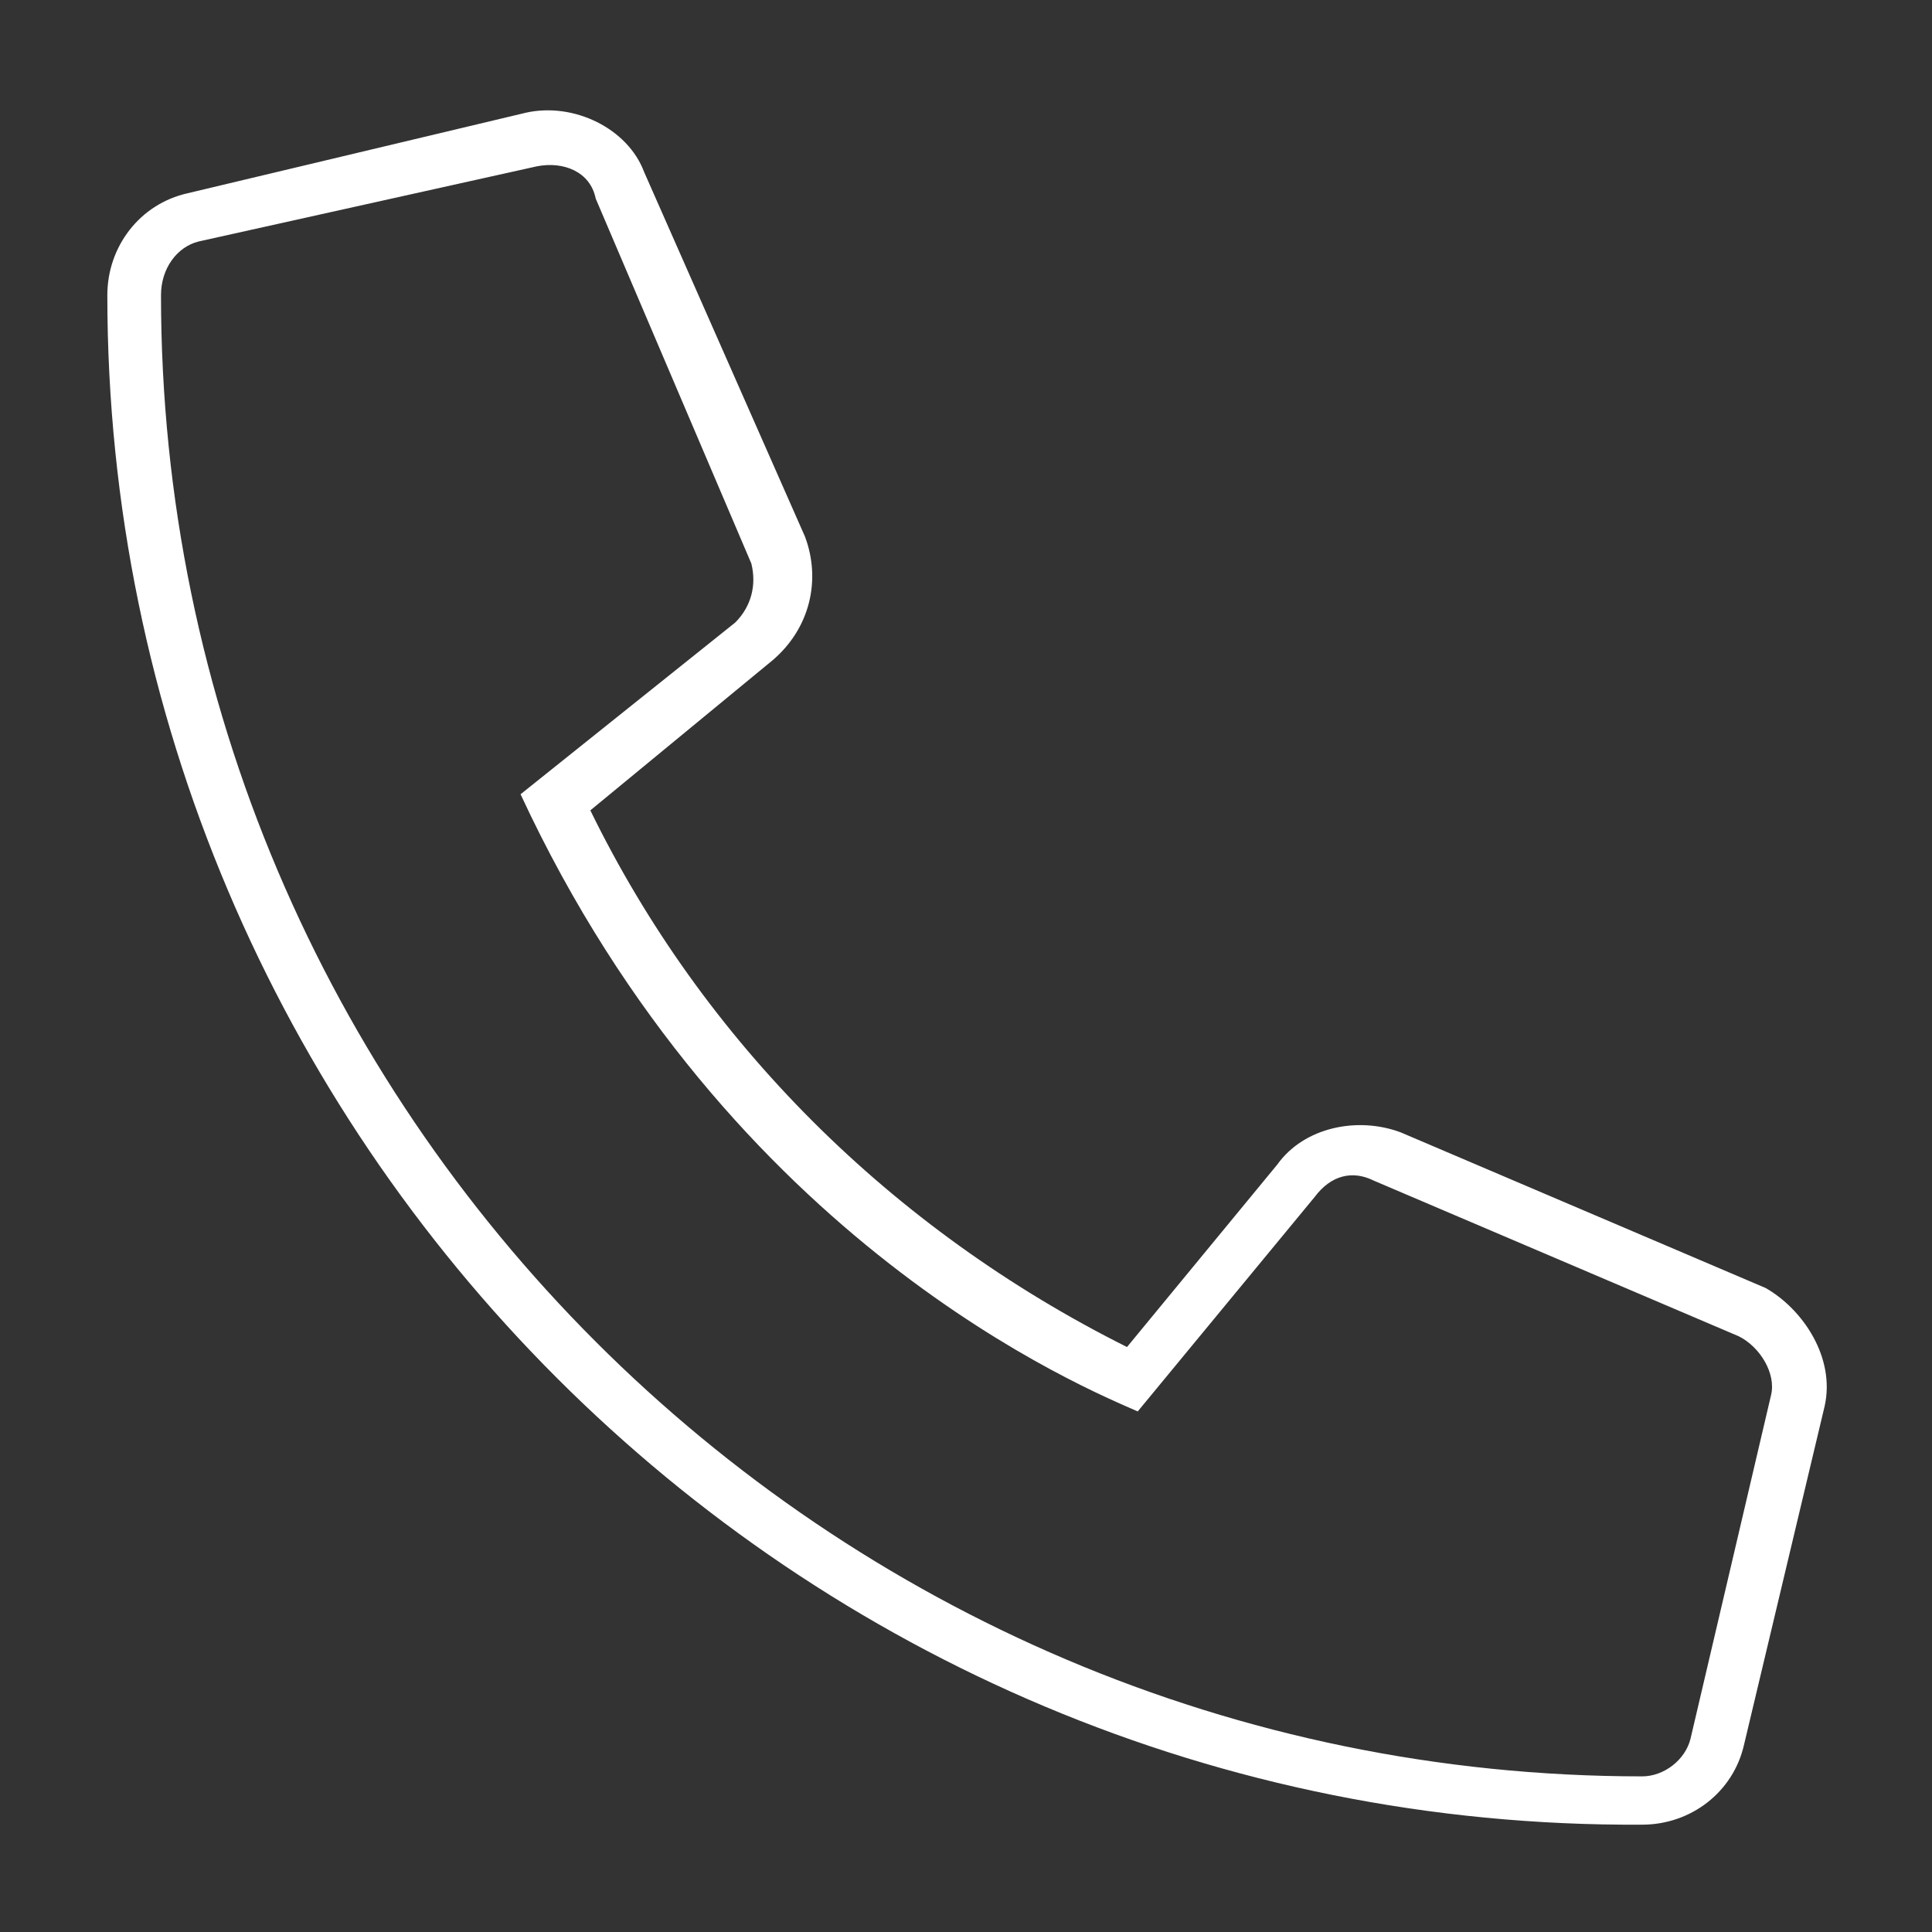 <?xml version="1.0" encoding="utf-8"?>
<!-- Generator: Adobe Illustrator 26.5.0, SVG Export Plug-In . SVG Version: 6.00 Build 0)  -->
<svg version="1.1" id="Layer_1" xmlns="http://www.w3.org/2000/svg" xmlns:xlink="http://www.w3.org/1999/xlink" x="0px" y="0px"
	 viewBox="0 0 36 36" style="enable-background:new 0 0 36 36;" xml:space="preserve">
<rect x="0" y="0" width="36" height="36" fill="#333333" stroke="none"/>
<style type="text/css">
	.st0{display:none;fill:#12873D;}
	.st1{fill:#FFFFFF;}
	.st2{display:none;}
	.st3{display:inline;fill:#FFFFFF;}
</style>
<path class="st0" d="M35.5,7.3C35.5,7.3,35.5,7.3,35.5,7.3c0-0.1,0-0.1,0-0.1c0,0,0,0,0,0c0,0,0,0,0,0c0,0,0,0,0,0c0,0,0,0,0-0.1
	c0,0,0,0,0,0c0,0,0,0-0.1-0.1c0,0,0,0-0.1-0.1c0,0,0,0,0,0c0,0,0,0,0,0c0,0,0,0,0,0c0,0,0,0-0.1,0c0,0-0.1,0-0.1,0c0,0-0.1,0-0.1,0
	c0,0,0,0-0.1,0c0,0,0,0,0,0c0,0,0,0,0,0c0,0,0,0,0,0l-34,2C0.8,8.9,0.6,9,0.5,9.2s0,0.4,0.2,0.5l9.1,6.9l-0.2,9.5c0,0,0,0,0,0
	c0,0.1,0,0.2,0.1,0.2c0,0,0,0,0,0c0,0,0,0,0.1,0.1c0,0,0.1,0.1,0.1,0.1c0,0,0,0,0,0c0.1,0,0.1,0,0.2,0c0,0,0.1,0,0.1,0l9-2.7
	l7.6,5.3c0.1,0.1,0.2,0.1,0.3,0.1c0.1,0,0.1,0,0.1,0c0.1,0,0.3-0.2,0.3-0.3l7.9-21.5c0,0,0,0,0,0C35.5,7.4,35.5,7.4,35.5,7.3
	C35.5,7.4,35.5,7.3,35.5,7.3z M10.8,16.7l11.7-4.3l9.2-3.4l-16,11.5c0,0,0,0,0,0l0,0l-5,4.4L10.8,16.7z M31.7,8l-21.2,7.8L2.4,9.8
	L31.7,8z M16,21.6l0.3,0.2l2,1.4L12.2,25L16,21.6z M26.9,28l-7.3-5.1l-2.8-2L34,8.7L26.9,28z"/>
<g>
	<path class="st1" d="M34,26.2l-1.5,6.3c-0.2,0.9-1,1.5-1.9,1.5C14.8,34.1,2,21.2,2,5.5c0-0.9,0.6-1.7,1.5-1.9l6.3-1.5
		c0.9-0.2,1.9,0.3,2.2,1.1L15,10c0.3,0.8,0.1,1.7-0.6,2.3L11,15.1c2.1,4.3,5.6,7.8,10,10l2.8-3.4c0.5-0.7,1.5-0.9,2.3-0.6l6.8,2.9
		C33.6,24.4,34.2,25.3,34,26.2z M32.4,24.9L25.6,22c-0.4-0.2-0.8-0.1-1.1,0.3l-3.3,4c-0.9-0.4-7.6-3.1-11.5-11.5l4-3.2
		c0.3-0.3,0.4-0.7,0.3-1.1l-2.9-6.8C11,3.2,10.5,3,10,3.1L3.7,4.5C3.3,4.6,3,5,3,5.5c0,15.2,12.4,27.6,27.6,27.6
		c0.4,0,0.8-0.3,0.9-0.7L33,26C33.1,25.6,32.8,25.1,32.4,24.9z"/>
</g>
<g class="st2">
	<path class="st3" d="M34,10.1v16c0,2.2-1.8,4-4,4H6c-2.2,0-4-1.8-4-4v-16c0-2.2,1.8-4,4-4h24C32.2,6.1,34,7.9,34,10.1z M33,10.1
		c0-1.7-1.3-3-3-3H6c-1.7,0-3,1.3-3,3v1.7l13.5,10.8c0.8,0.7,2.1,0.7,2.9,0L33,11.7V10.1z M33,13L20.1,23.3
		c-0.6,0.5-1.3,0.7-2.1,0.7s-1.5-0.3-2.1-0.7L3,13v13.1c0,1.7,1.3,3,3,3h24c1.7,0,3-1.3,3-3V13z"/>
</g>
</svg>
